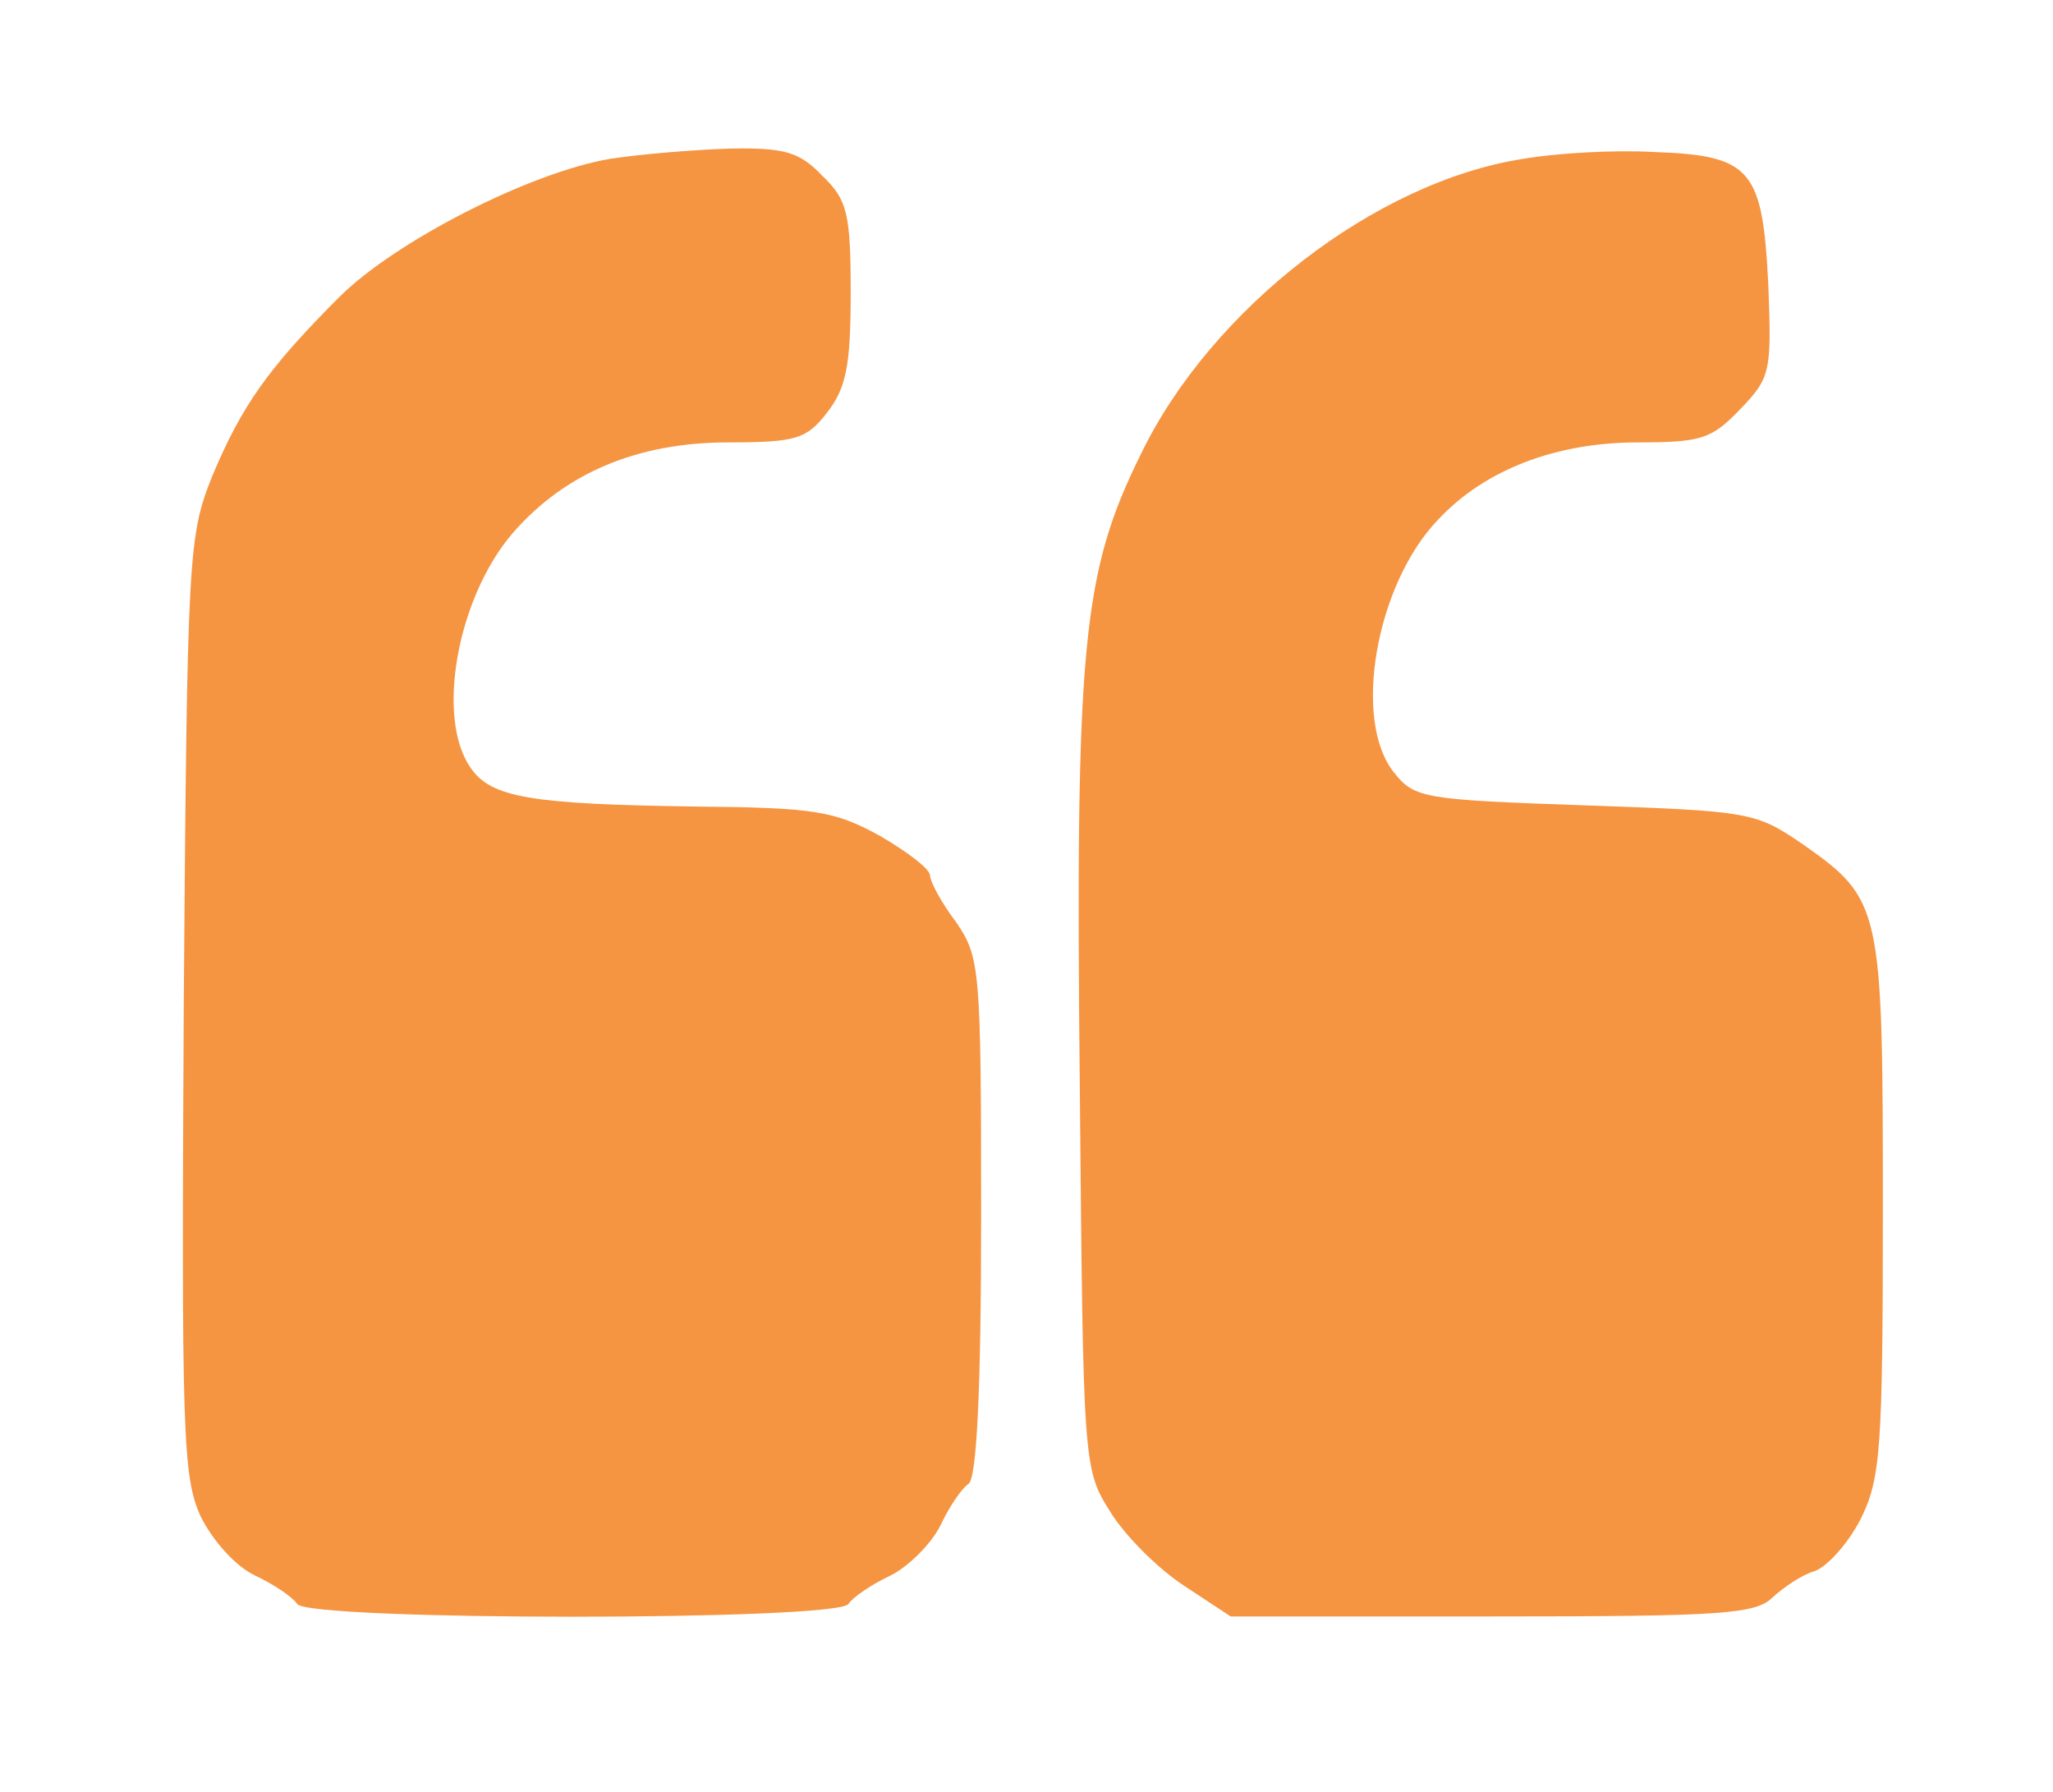 <?xml version="1.0" standalone="no"?>
<!DOCTYPE svg PUBLIC "-//W3C//DTD SVG 20010904//EN"
 "http://www.w3.org/TR/2001/REC-SVG-20010904/DTD/svg10.dtd">
<svg version="1.0" xmlns="http://www.w3.org/2000/svg"
 width="181pt" height="158pt" viewBox="0 0 181 158"
 preserveAspectRatio="xMidYMid meet">

<g transform="translate(0,158) scale(0.1,-0.1)"
fill="#f59542" stroke="none">
<path d="M538 1440 c-71 -12 -190 -73 -239 -122 -63 -63 -86 -96 -112 -158
-21 -53 -22 -67 -25 -467 -2 -378 -1 -415 15 -450 11 -22 31 -44 48 -52 17 -8
33 -19 37 -25 10 -15 476 -15 486 0 4 6 20 17 37 25 16 8 36 28 44 44 8 17 19
33 25 37 7 5 11 81 11 235 0 220 -1 229 -22 260 -13 17 -23 36 -23 41 0 6 -20
21 -44 35 -40 22 -57 25 -163 26 -146 2 -180 8 -198 34 -31 44 -12 150 37 207
46 53 110 80 190 80 60 0 69 3 87 26 17 22 21 41 21 106 0 70 -3 82 -25 103
-20 21 -33 25 -82 24 -32 -1 -79 -5 -105 -9z"/>
<path d="M1343 1440 c-130 -20 -275 -132 -337 -260 -52 -105 -58 -169 -54
-560 3 -332 3 -335 27 -373 13 -21 42 -50 65 -65 l41 -27 231 0 c203 0 232 2
247 17 10 9 26 20 37 23 11 4 29 24 40 45 18 36 20 60 20 275 0 266 -1 272
-71 321 -41 28 -46 29 -191 34 -142 5 -151 6 -169 29 -37 46 -16 166 39 223
41 44 104 68 176 68 56 0 65 3 90 29 27 28 28 33 25 110 -5 102 -15 114 -101
117 -35 2 -86 -1 -115 -6z"/>
</g>
</svg>
